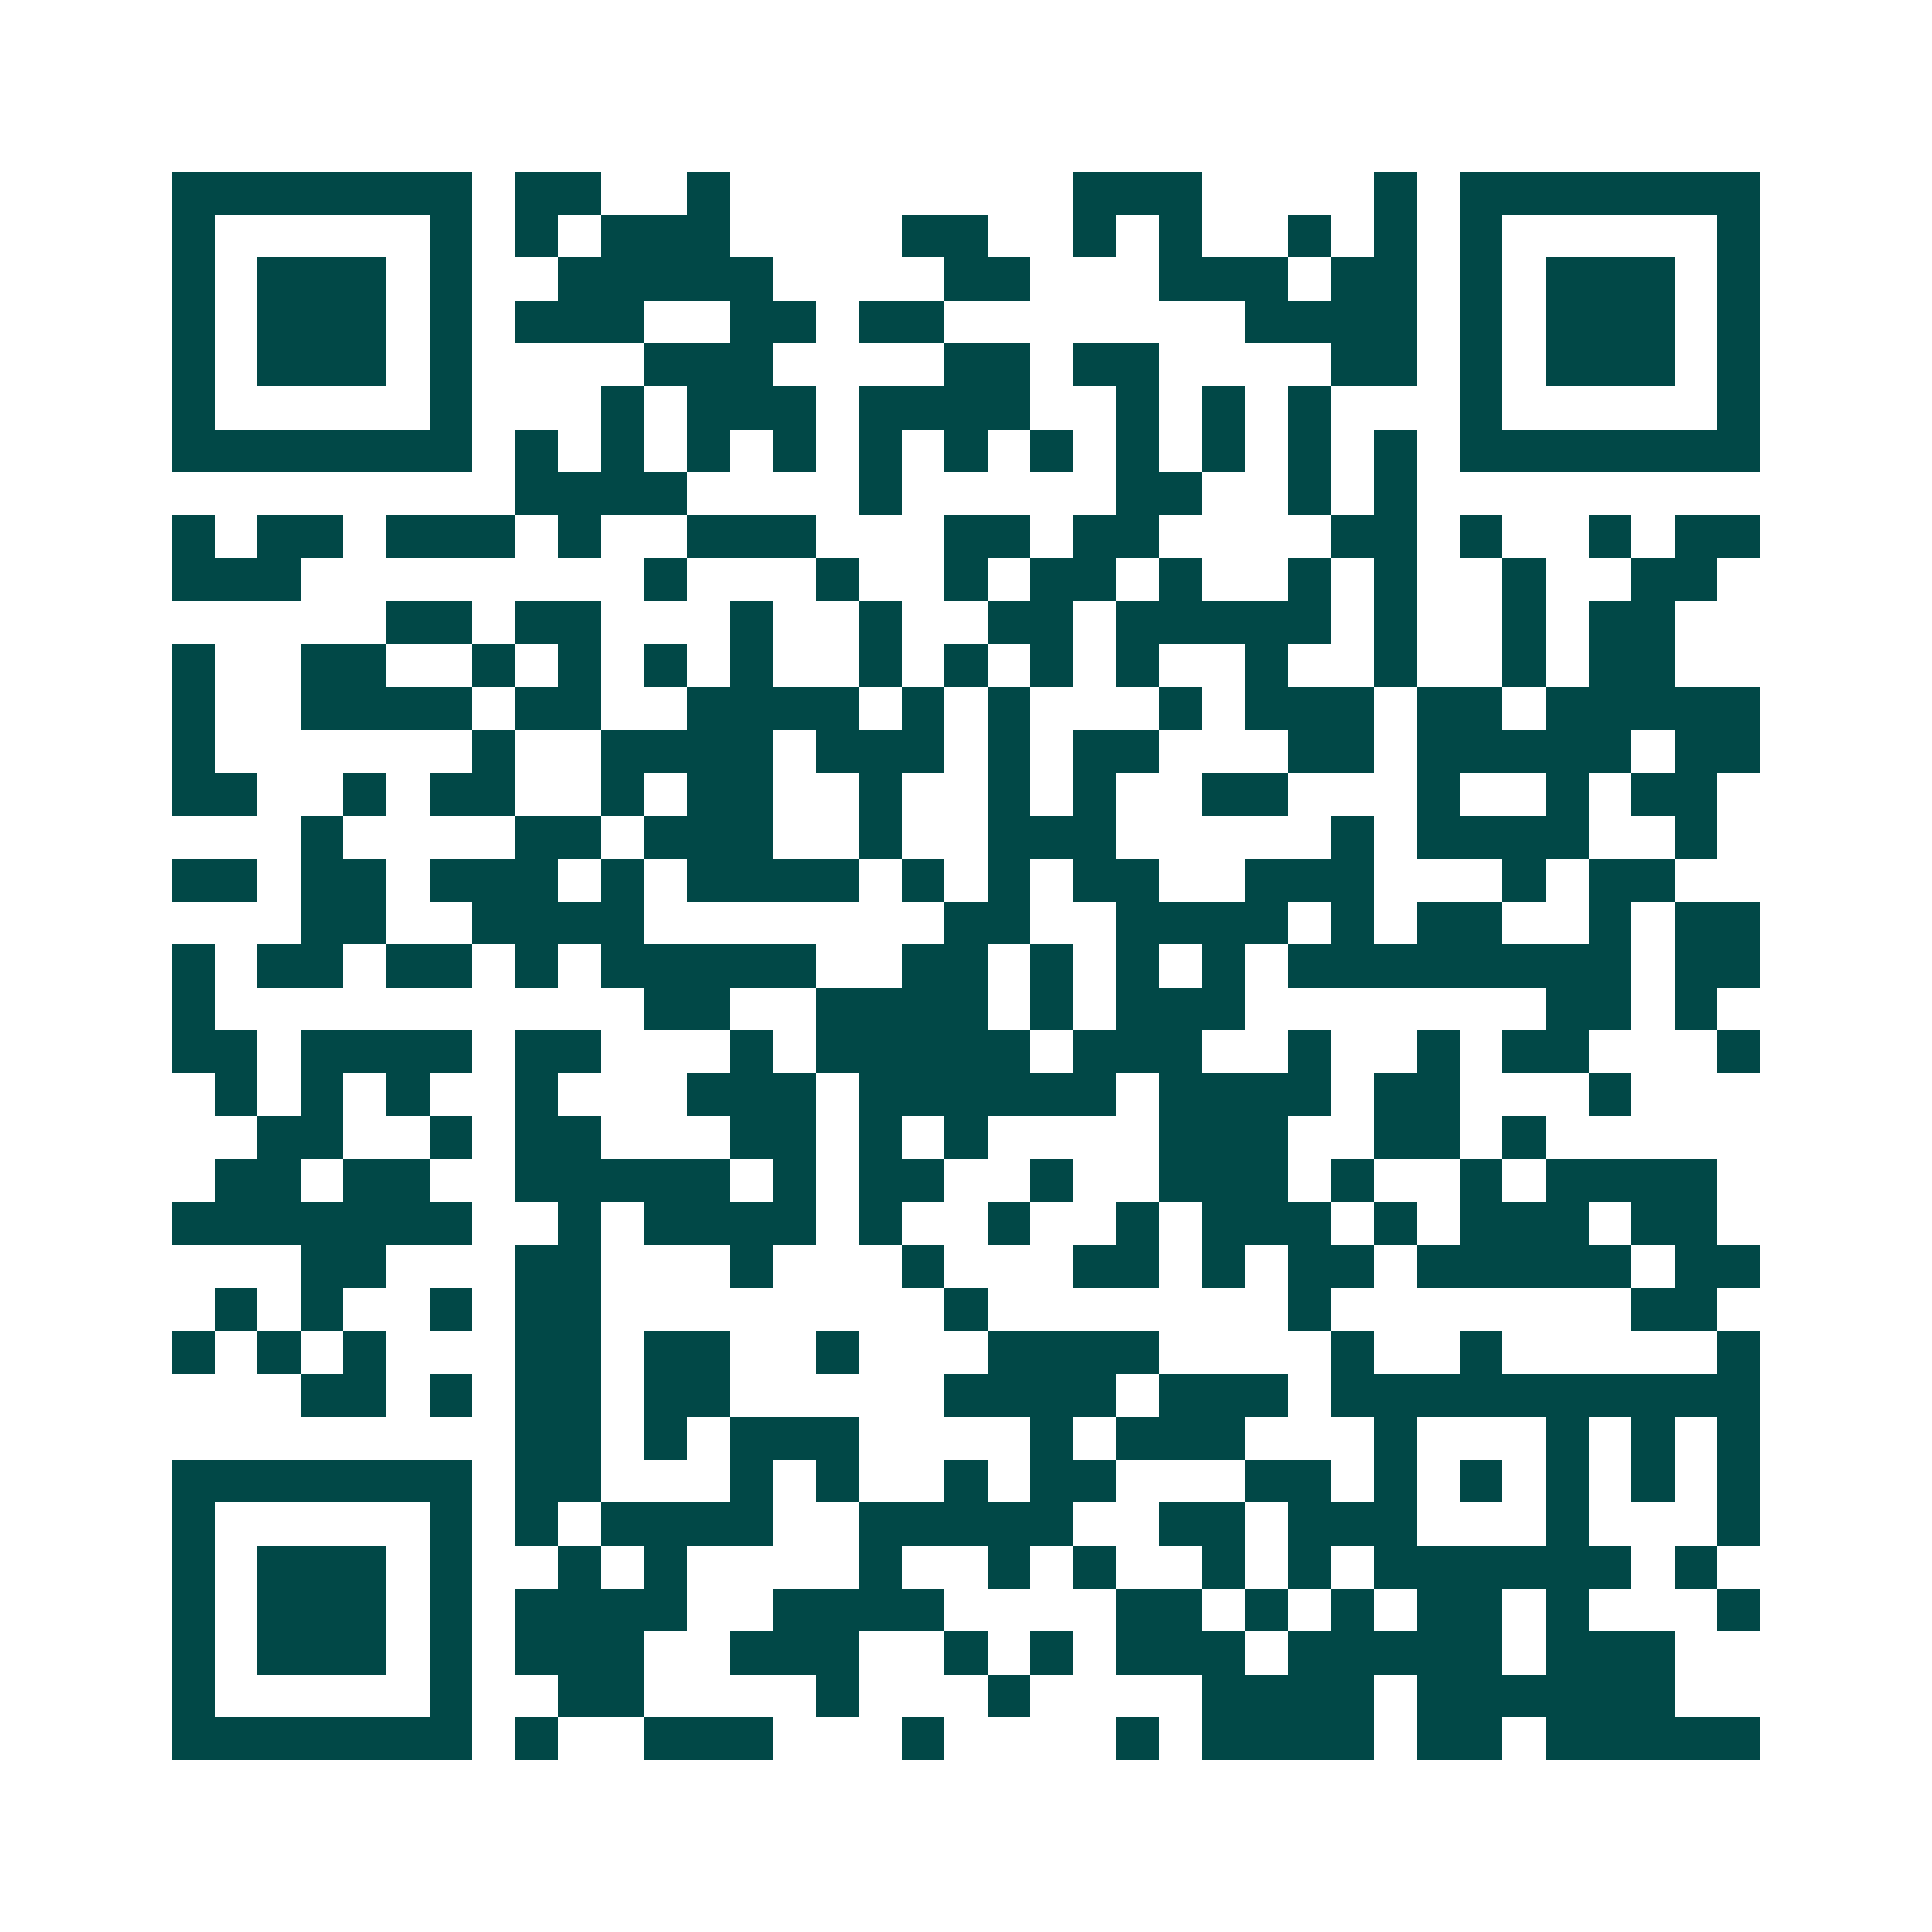 <svg xmlns="http://www.w3.org/2000/svg" width="200" height="200" viewBox="0 0 45 45" shape-rendering="crispEdges"><path fill="#ffffff" d="M0 0h45v45H0z"/><path stroke="#014847" d="M4 4.5h7m1 0h2m2 0h1m8 0h3m4 0h1m1 0h7M4 5.5h1m5 0h1m1 0h1m1 0h3m4 0h2m2 0h1m1 0h1m2 0h1m1 0h1m1 0h1m5 0h1M4 6.5h1m1 0h3m1 0h1m2 0h5m4 0h2m3 0h3m1 0h2m1 0h1m1 0h3m1 0h1M4 7.5h1m1 0h3m1 0h1m1 0h3m2 0h2m1 0h2m7 0h4m1 0h1m1 0h3m1 0h1M4 8.5h1m1 0h3m1 0h1m4 0h3m4 0h2m1 0h2m4 0h2m1 0h1m1 0h3m1 0h1M4 9.5h1m5 0h1m3 0h1m1 0h3m1 0h4m2 0h1m1 0h1m1 0h1m3 0h1m5 0h1M4 10.5h7m1 0h1m1 0h1m1 0h1m1 0h1m1 0h1m1 0h1m1 0h1m1 0h1m1 0h1m1 0h1m1 0h1m1 0h7M12 11.5h4m4 0h1m5 0h2m2 0h1m1 0h1M4 12.5h1m1 0h2m1 0h3m1 0h1m2 0h3m3 0h2m1 0h2m4 0h2m1 0h1m2 0h1m1 0h2M4 13.5h3m8 0h1m3 0h1m2 0h1m1 0h2m1 0h1m2 0h1m1 0h1m2 0h1m2 0h2M9 14.5h2m1 0h2m3 0h1m2 0h1m2 0h2m1 0h5m1 0h1m2 0h1m1 0h2M4 15.5h1m2 0h2m2 0h1m1 0h1m1 0h1m1 0h1m2 0h1m1 0h1m1 0h1m1 0h1m2 0h1m2 0h1m2 0h1m1 0h2M4 16.5h1m2 0h4m1 0h2m2 0h4m1 0h1m1 0h1m3 0h1m1 0h3m1 0h2m1 0h5M4 17.5h1m6 0h1m2 0h4m1 0h3m1 0h1m1 0h2m3 0h2m1 0h5m1 0h2M4 18.5h2m2 0h1m1 0h2m2 0h1m1 0h2m2 0h1m2 0h1m1 0h1m2 0h2m3 0h1m2 0h1m1 0h2M7 19.5h1m4 0h2m1 0h3m2 0h1m2 0h3m5 0h1m1 0h4m2 0h1M4 20.5h2m1 0h2m1 0h3m1 0h1m1 0h4m1 0h1m1 0h1m1 0h2m2 0h3m3 0h1m1 0h2M7 21.5h2m2 0h4m7 0h2m2 0h4m1 0h1m1 0h2m2 0h1m1 0h2M4 22.5h1m1 0h2m1 0h2m1 0h1m1 0h5m2 0h2m1 0h1m1 0h1m1 0h1m1 0h8m1 0h2M4 23.5h1m10 0h2m2 0h4m1 0h1m1 0h3m7 0h2m1 0h1M4 24.5h2m1 0h4m1 0h2m3 0h1m1 0h5m1 0h3m2 0h1m2 0h1m1 0h2m3 0h1M5 25.5h1m1 0h1m1 0h1m2 0h1m3 0h3m1 0h6m1 0h4m1 0h2m3 0h1M6 26.5h2m2 0h1m1 0h2m3 0h2m1 0h1m1 0h1m4 0h3m2 0h2m1 0h1M5 27.5h2m1 0h2m2 0h5m1 0h1m1 0h2m2 0h1m2 0h3m1 0h1m2 0h1m1 0h4M4 28.5h7m2 0h1m1 0h4m1 0h1m2 0h1m2 0h1m1 0h3m1 0h1m1 0h3m1 0h2M7 29.5h2m3 0h2m3 0h1m3 0h1m3 0h2m1 0h1m1 0h2m1 0h5m1 0h2M5 30.5h1m1 0h1m2 0h1m1 0h2m8 0h1m7 0h1m7 0h2M4 31.5h1m1 0h1m1 0h1m3 0h2m1 0h2m2 0h1m3 0h4m4 0h1m2 0h1m5 0h1M7 32.5h2m1 0h1m1 0h2m1 0h2m5 0h4m1 0h3m1 0h10M12 33.5h2m1 0h1m1 0h3m4 0h1m1 0h3m3 0h1m3 0h1m1 0h1m1 0h1M4 34.5h7m1 0h2m3 0h1m1 0h1m2 0h1m1 0h2m3 0h2m1 0h1m1 0h1m1 0h1m1 0h1m1 0h1M4 35.5h1m5 0h1m1 0h1m1 0h4m2 0h5m2 0h2m1 0h3m3 0h1m3 0h1M4 36.5h1m1 0h3m1 0h1m2 0h1m1 0h1m4 0h1m2 0h1m1 0h1m2 0h1m1 0h1m1 0h6m1 0h1M4 37.5h1m1 0h3m1 0h1m1 0h4m2 0h4m4 0h2m1 0h1m1 0h1m1 0h2m1 0h1m3 0h1M4 38.5h1m1 0h3m1 0h1m1 0h3m2 0h3m2 0h1m1 0h1m1 0h3m1 0h5m1 0h3M4 39.5h1m5 0h1m2 0h2m4 0h1m3 0h1m4 0h4m1 0h6M4 40.5h7m1 0h1m2 0h3m3 0h1m4 0h1m1 0h4m1 0h2m1 0h5"/></svg>
